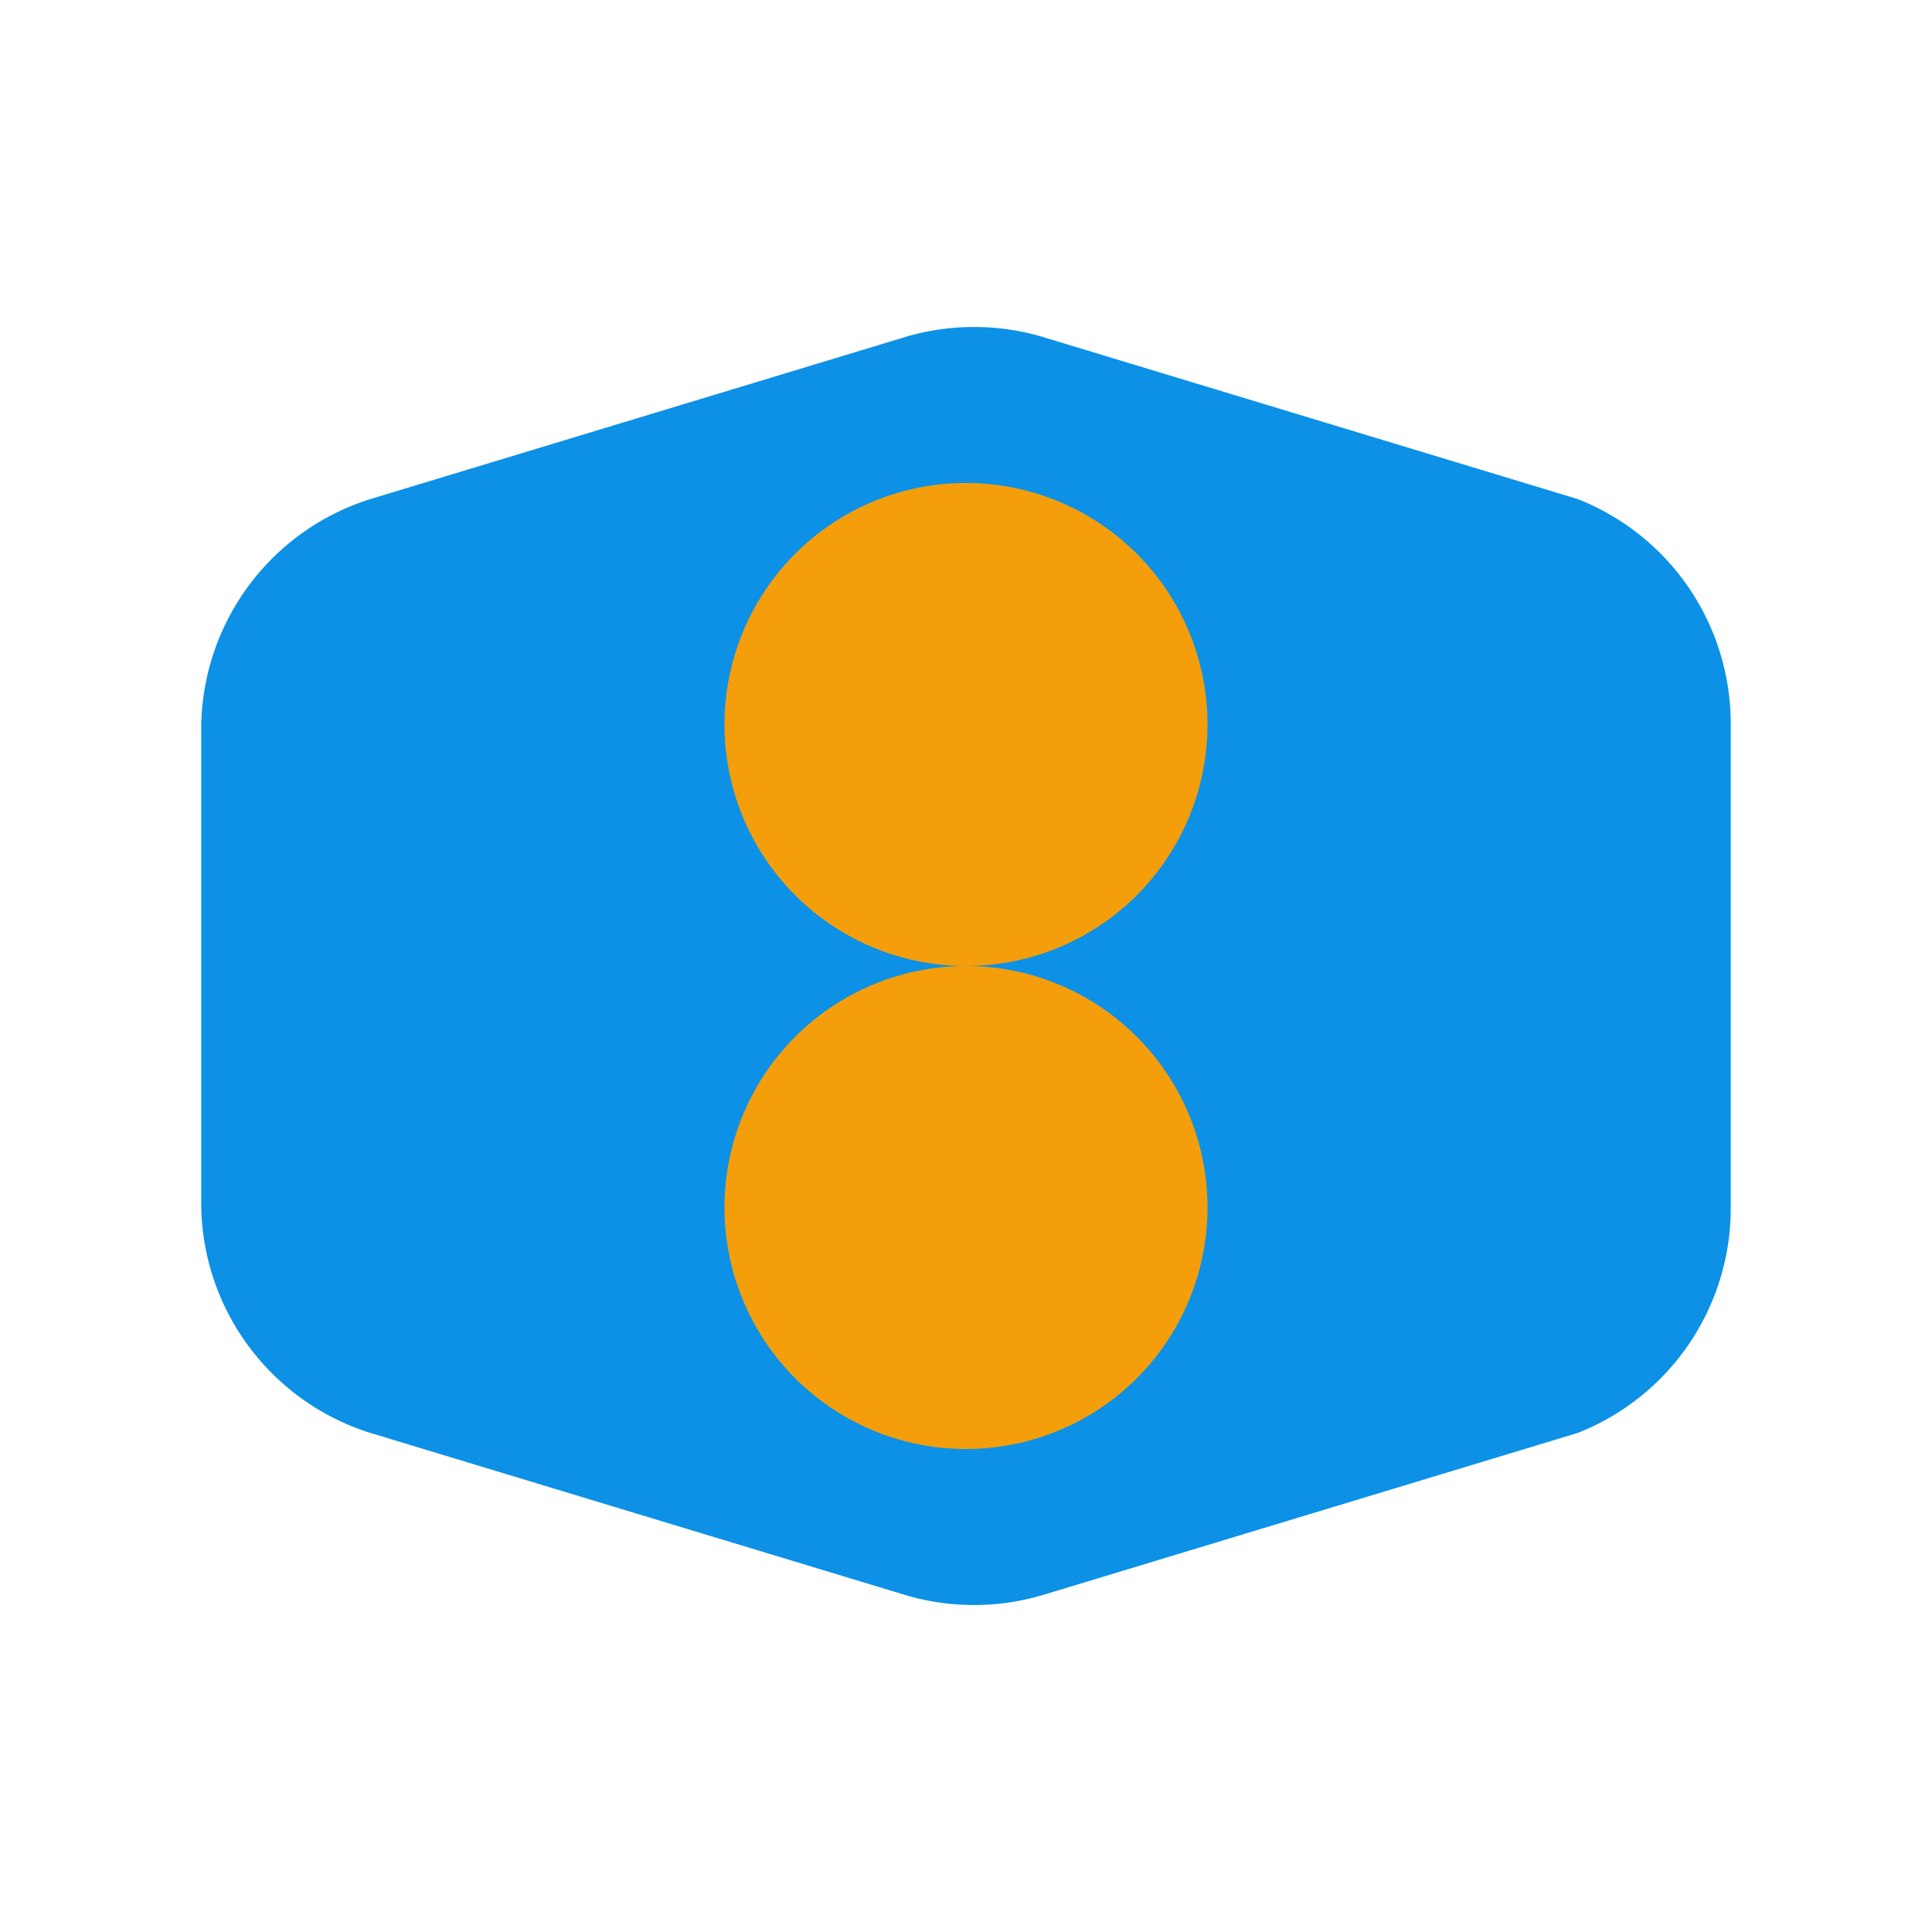 <?xml version="1.0" encoding="UTF-8"?>
<svg width="512" height="512" viewBox="0 0 24 24" xmlns="http://www.w3.org/2000/svg">
  <path fill="#0c91e6" d="M21.5 15a3 3 0 0 1-1.9 2.8l-6.6 2a3 3 0 0 1-1.8 0l-6.6-2A3 3 0 0 1 2.5 15V9a3 3 0 0 1 2.1-2.8l6.6-2a3 3 0 0 1 1.8 0l6.6 2A3 3 0 0 1 21.5 9z"/>
  <path fill="#f59e0b" d="M12 12a3 3 0 1 0 0-6a3 3 0 0 0 0 6m0 0a3 3 0 1 0 0 6a3 3 0 0 0 0-6"/>
</svg>